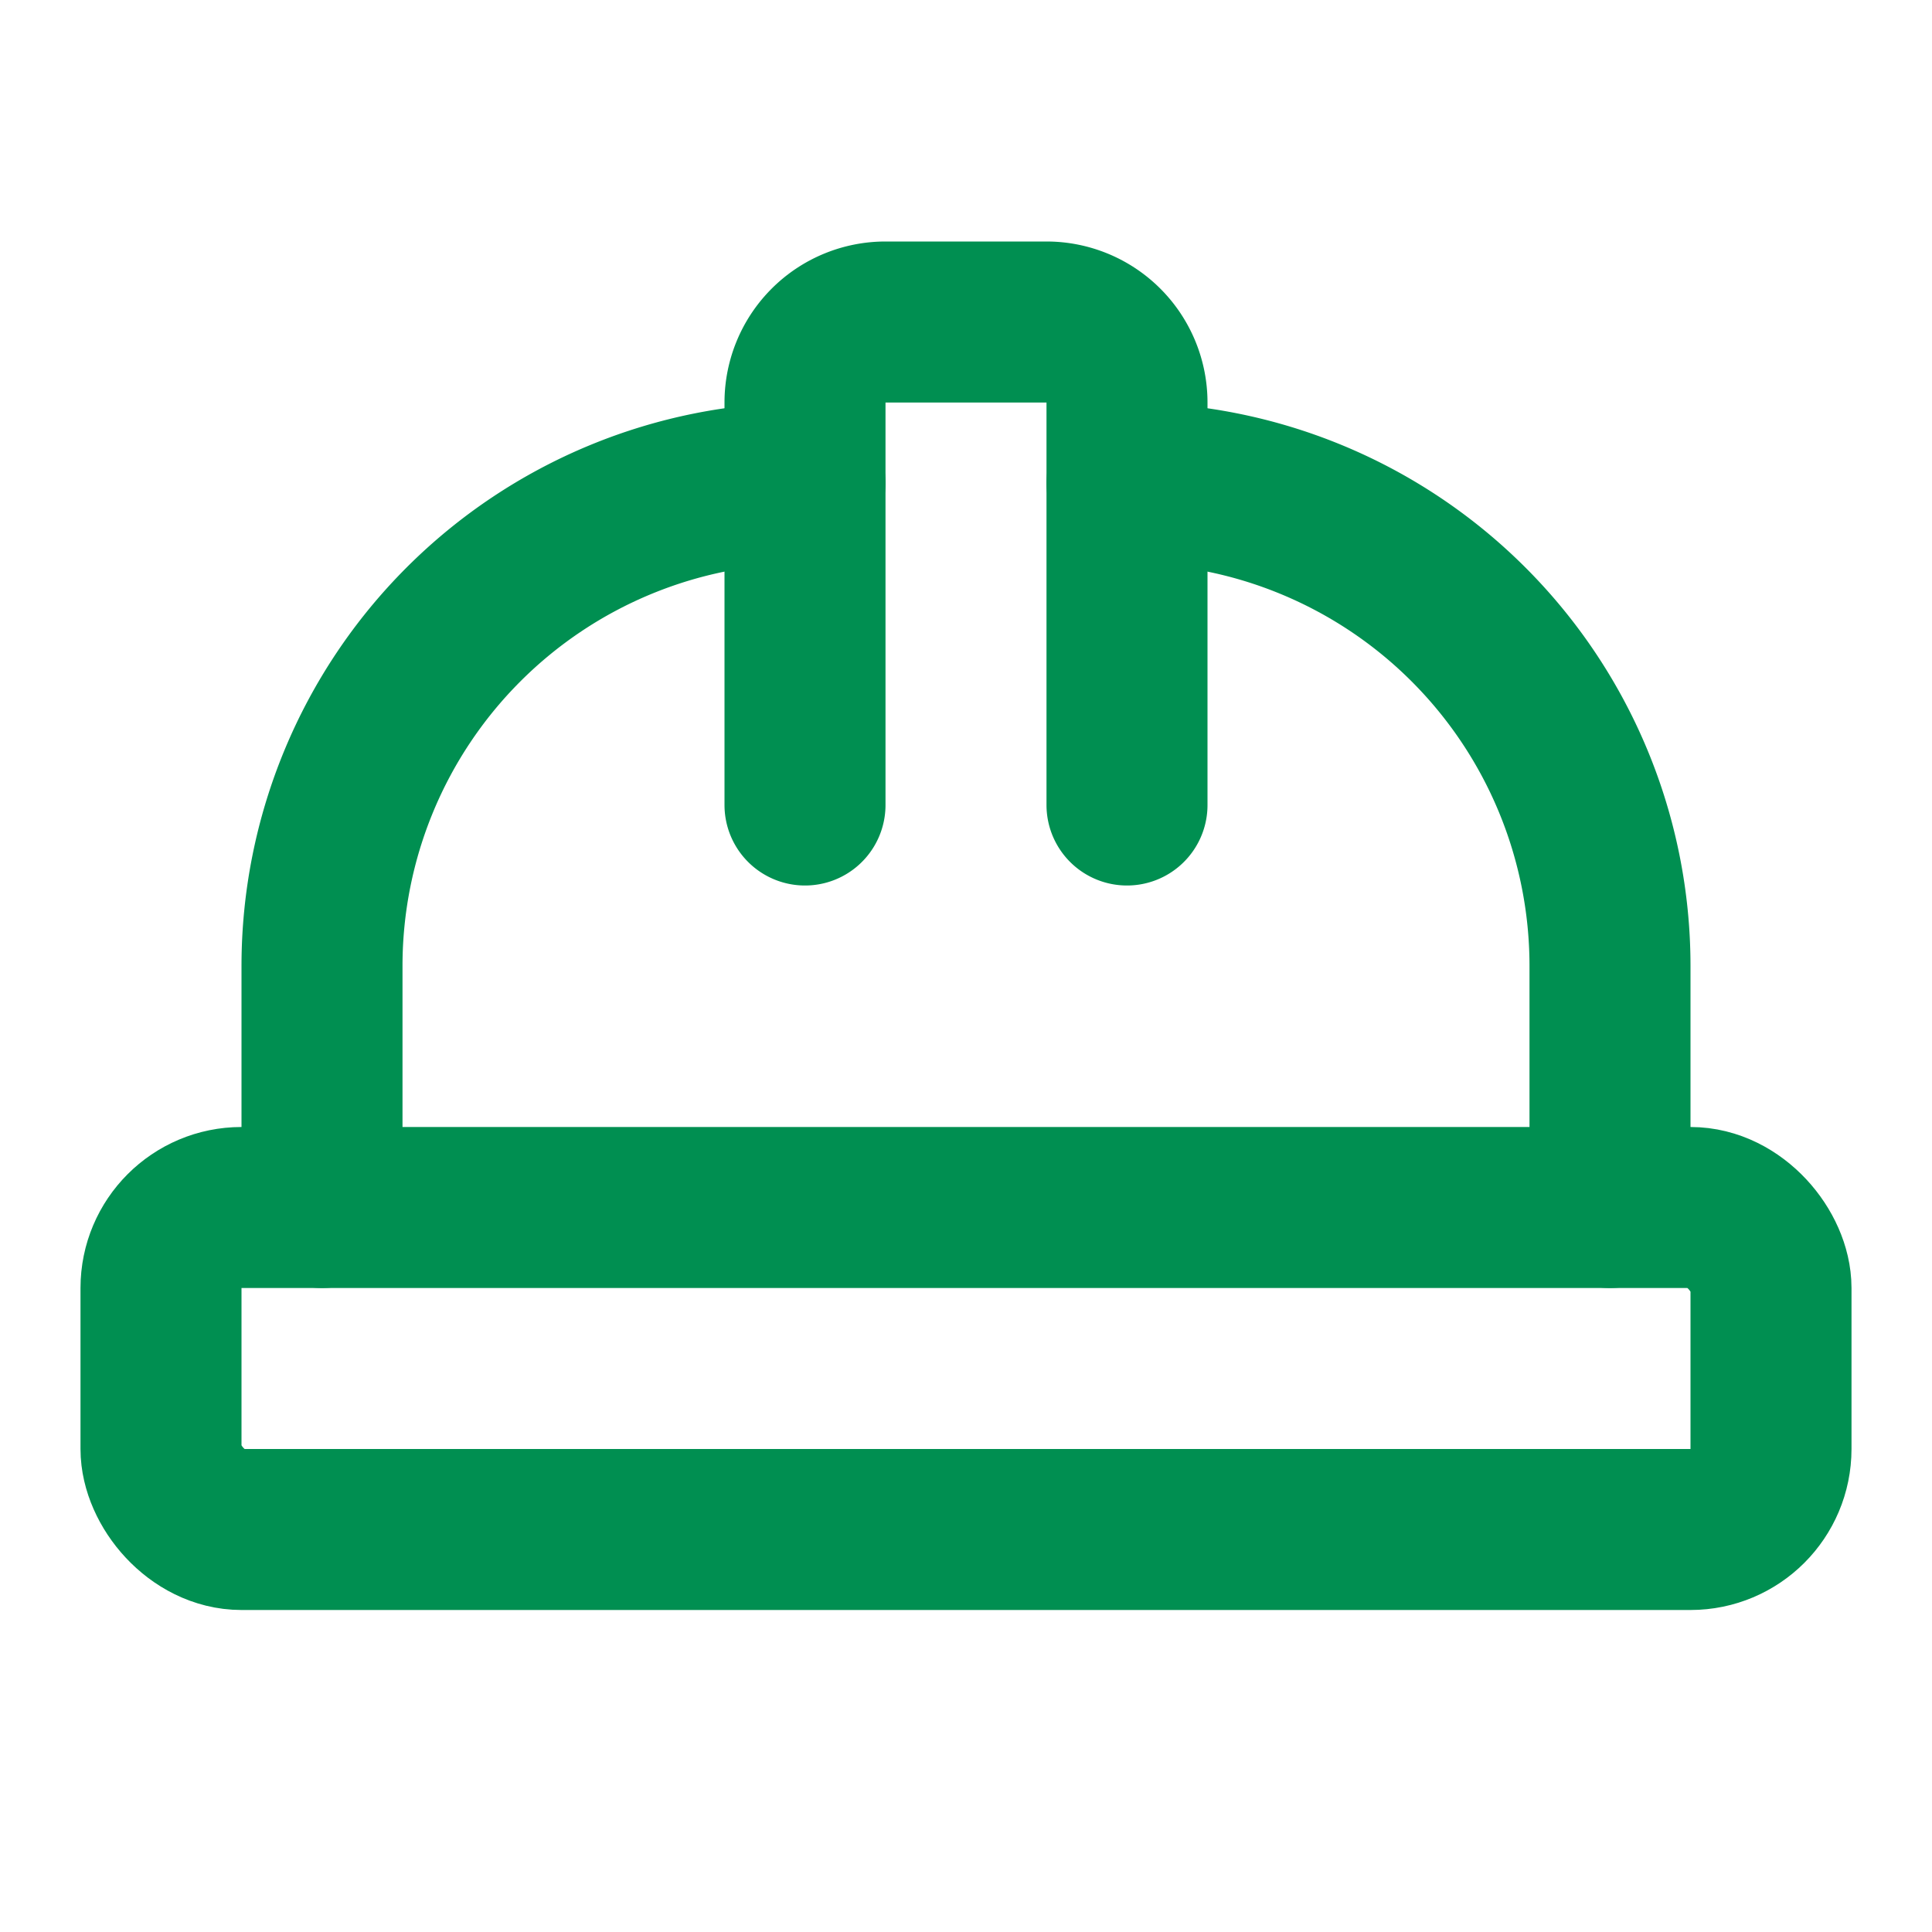 <svg xmlns="http://www.w3.org/2000/svg" width="24" height="24" viewBox="0 0 24 24" fill="none" stroke="#008f51" stroke-width="2" stroke-linecap="round" stroke-linejoin="round" class="lucide lucide-hard-hat-icon lucide-hard-hat"><path d="M10 10V5a1 1 0 0 1 1-1h2a1 1 0 0 1 1 1v5"/><path d="M14 6a6 6 0 0 1 6 6v3"/><path d="M4 15v-3a6 6 0 0 1 6-6"/><rect x="2" y="15" width="20" height="4" rx="1"/></svg>